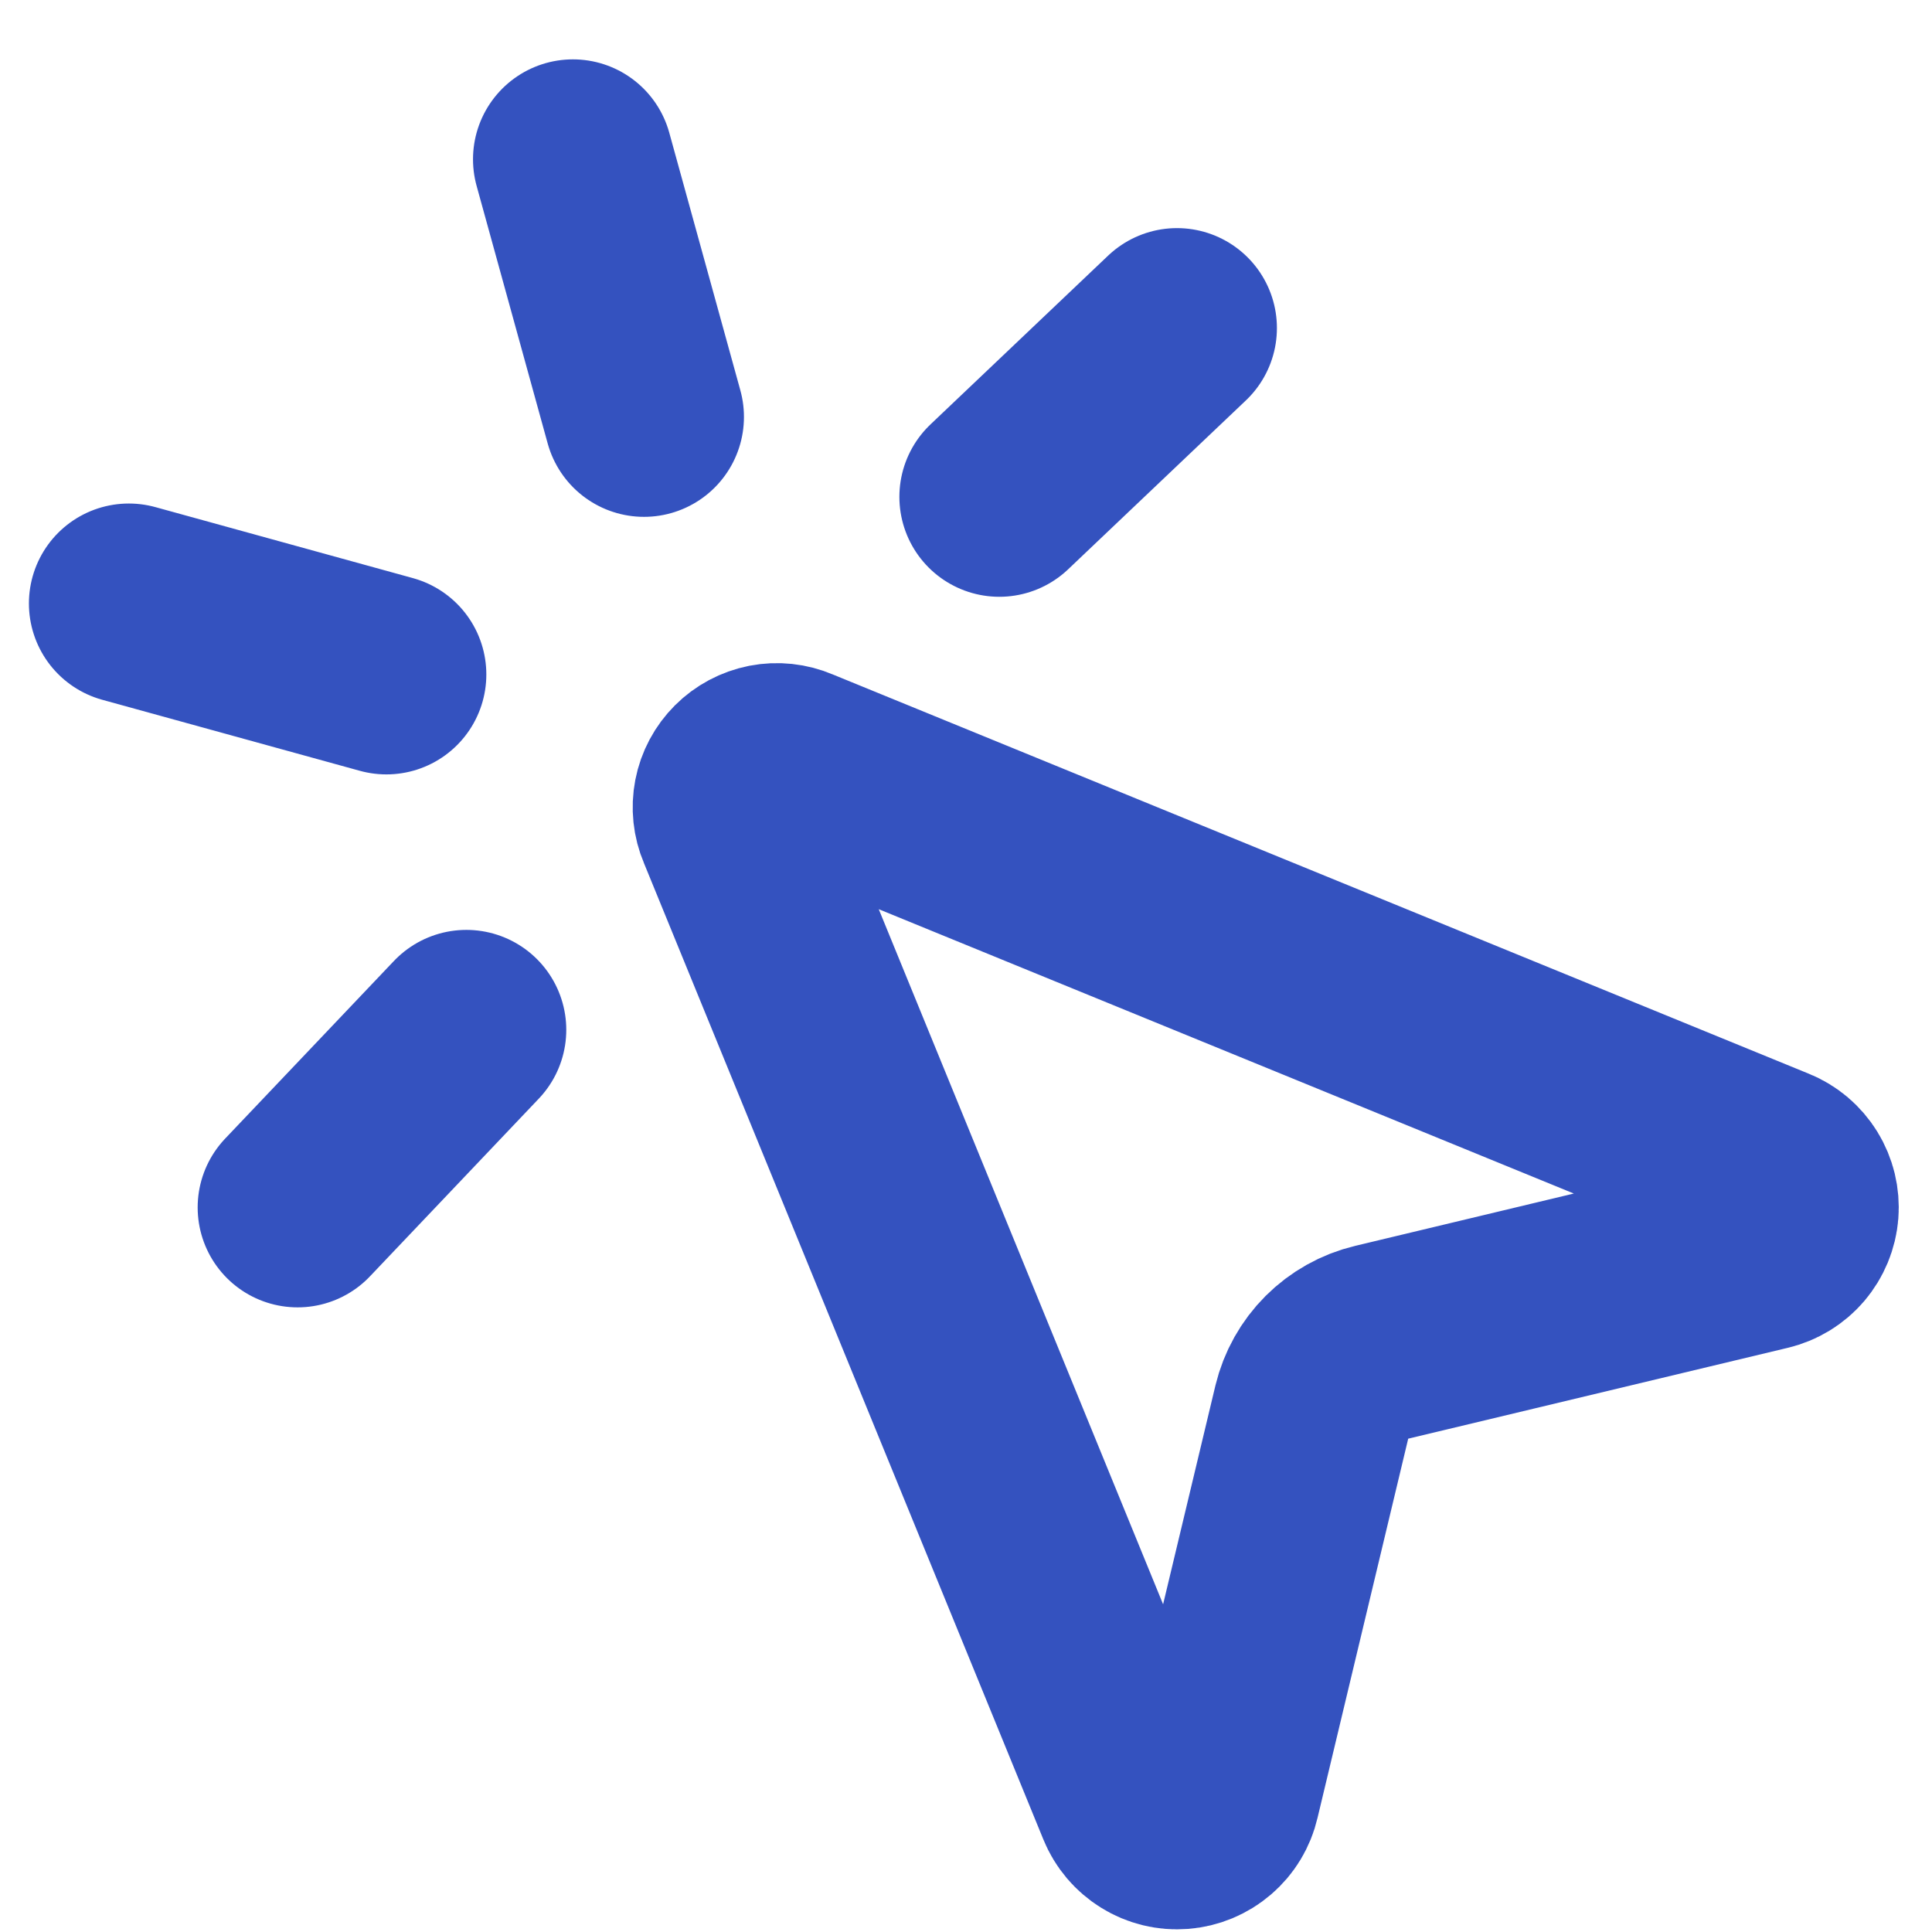 <svg width="29" height="29" viewBox="0 0 29 29" fill="none" xmlns="http://www.w3.org/2000/svg">
<path d="M17.667 4.924L15 7.458M5.8 10.124L1.934 9.058M7 15.458L4.467 18.124M8.6 2.391L9.667 6.258M11.05 12.377C10.998 12.256 10.984 12.121 11.009 11.991C11.034 11.861 11.098 11.742 11.191 11.649C11.285 11.555 11.404 11.492 11.534 11.466C11.664 11.441 11.799 11.455 11.92 11.507L26.587 17.507C26.718 17.56 26.828 17.654 26.902 17.774C26.976 17.894 27.01 18.035 26.999 18.175C26.988 18.316 26.932 18.45 26.841 18.557C26.749 18.664 26.626 18.739 26.488 18.772L20.69 20.16C20.45 20.217 20.231 20.34 20.057 20.514C19.883 20.688 19.761 20.906 19.703 21.145L18.316 26.945C18.284 27.083 18.209 27.207 18.101 27.299C17.994 27.391 17.86 27.447 17.719 27.458C17.578 27.469 17.437 27.435 17.317 27.36C17.197 27.286 17.103 27.175 17.05 27.044L11.05 12.377Z" stroke="#3452BF" stroke-width="3" stroke-linecap="round" stroke-linejoin="round"/>
</svg>
